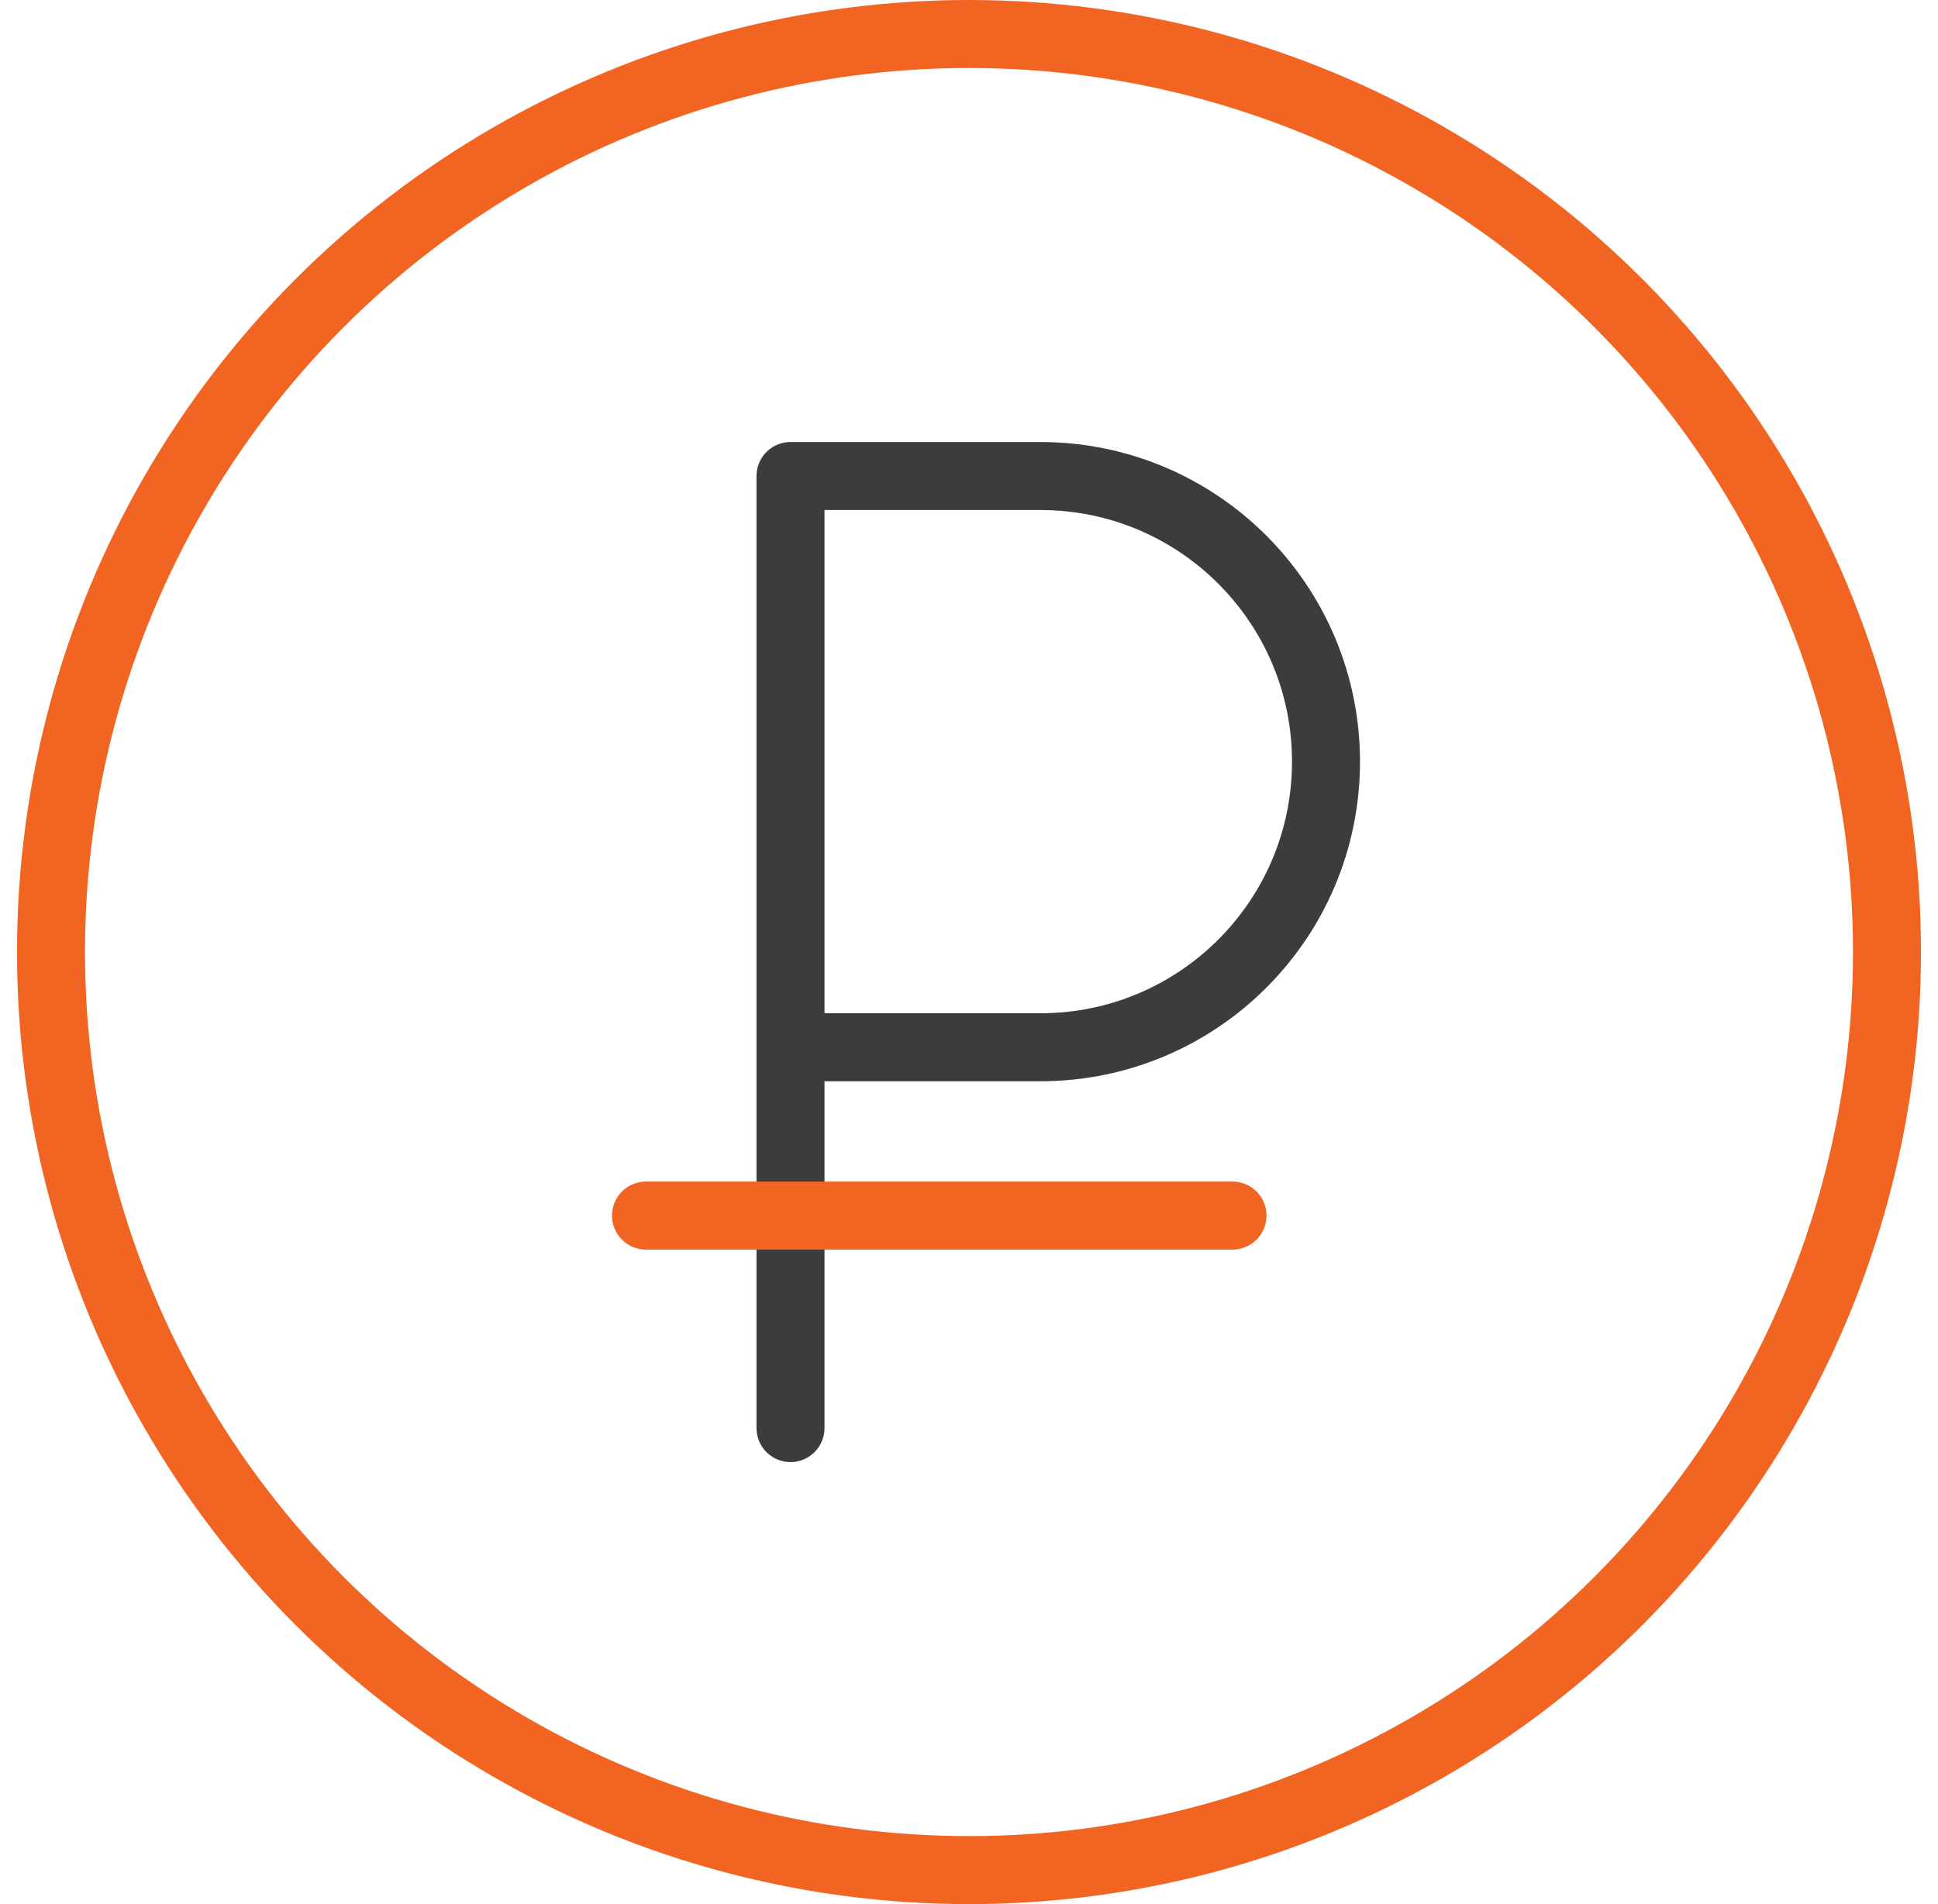 <svg width="57" height="56" viewBox="0 0 57 56" fill="none" xmlns="http://www.w3.org/2000/svg">
<circle cx="28.5" cy="28" r="27" stroke="#F26422" stroke-width="2"/>
<path d="M23.25 42V30.8M23.25 30.8V14H30.6C35.239 14 39 17.761 39 22.4V22.4C39 27.039 35.239 30.8 30.6 30.8H23.25Z" stroke="#3C3C3B" stroke-width="2" stroke-linecap="round" stroke-linejoin="round"/>
<line x1="19" y1="35.75" x2="36.25" y2="35.75" stroke="#F26422" stroke-width="2" stroke-linecap="round" stroke-linejoin="round"/>
</svg>
